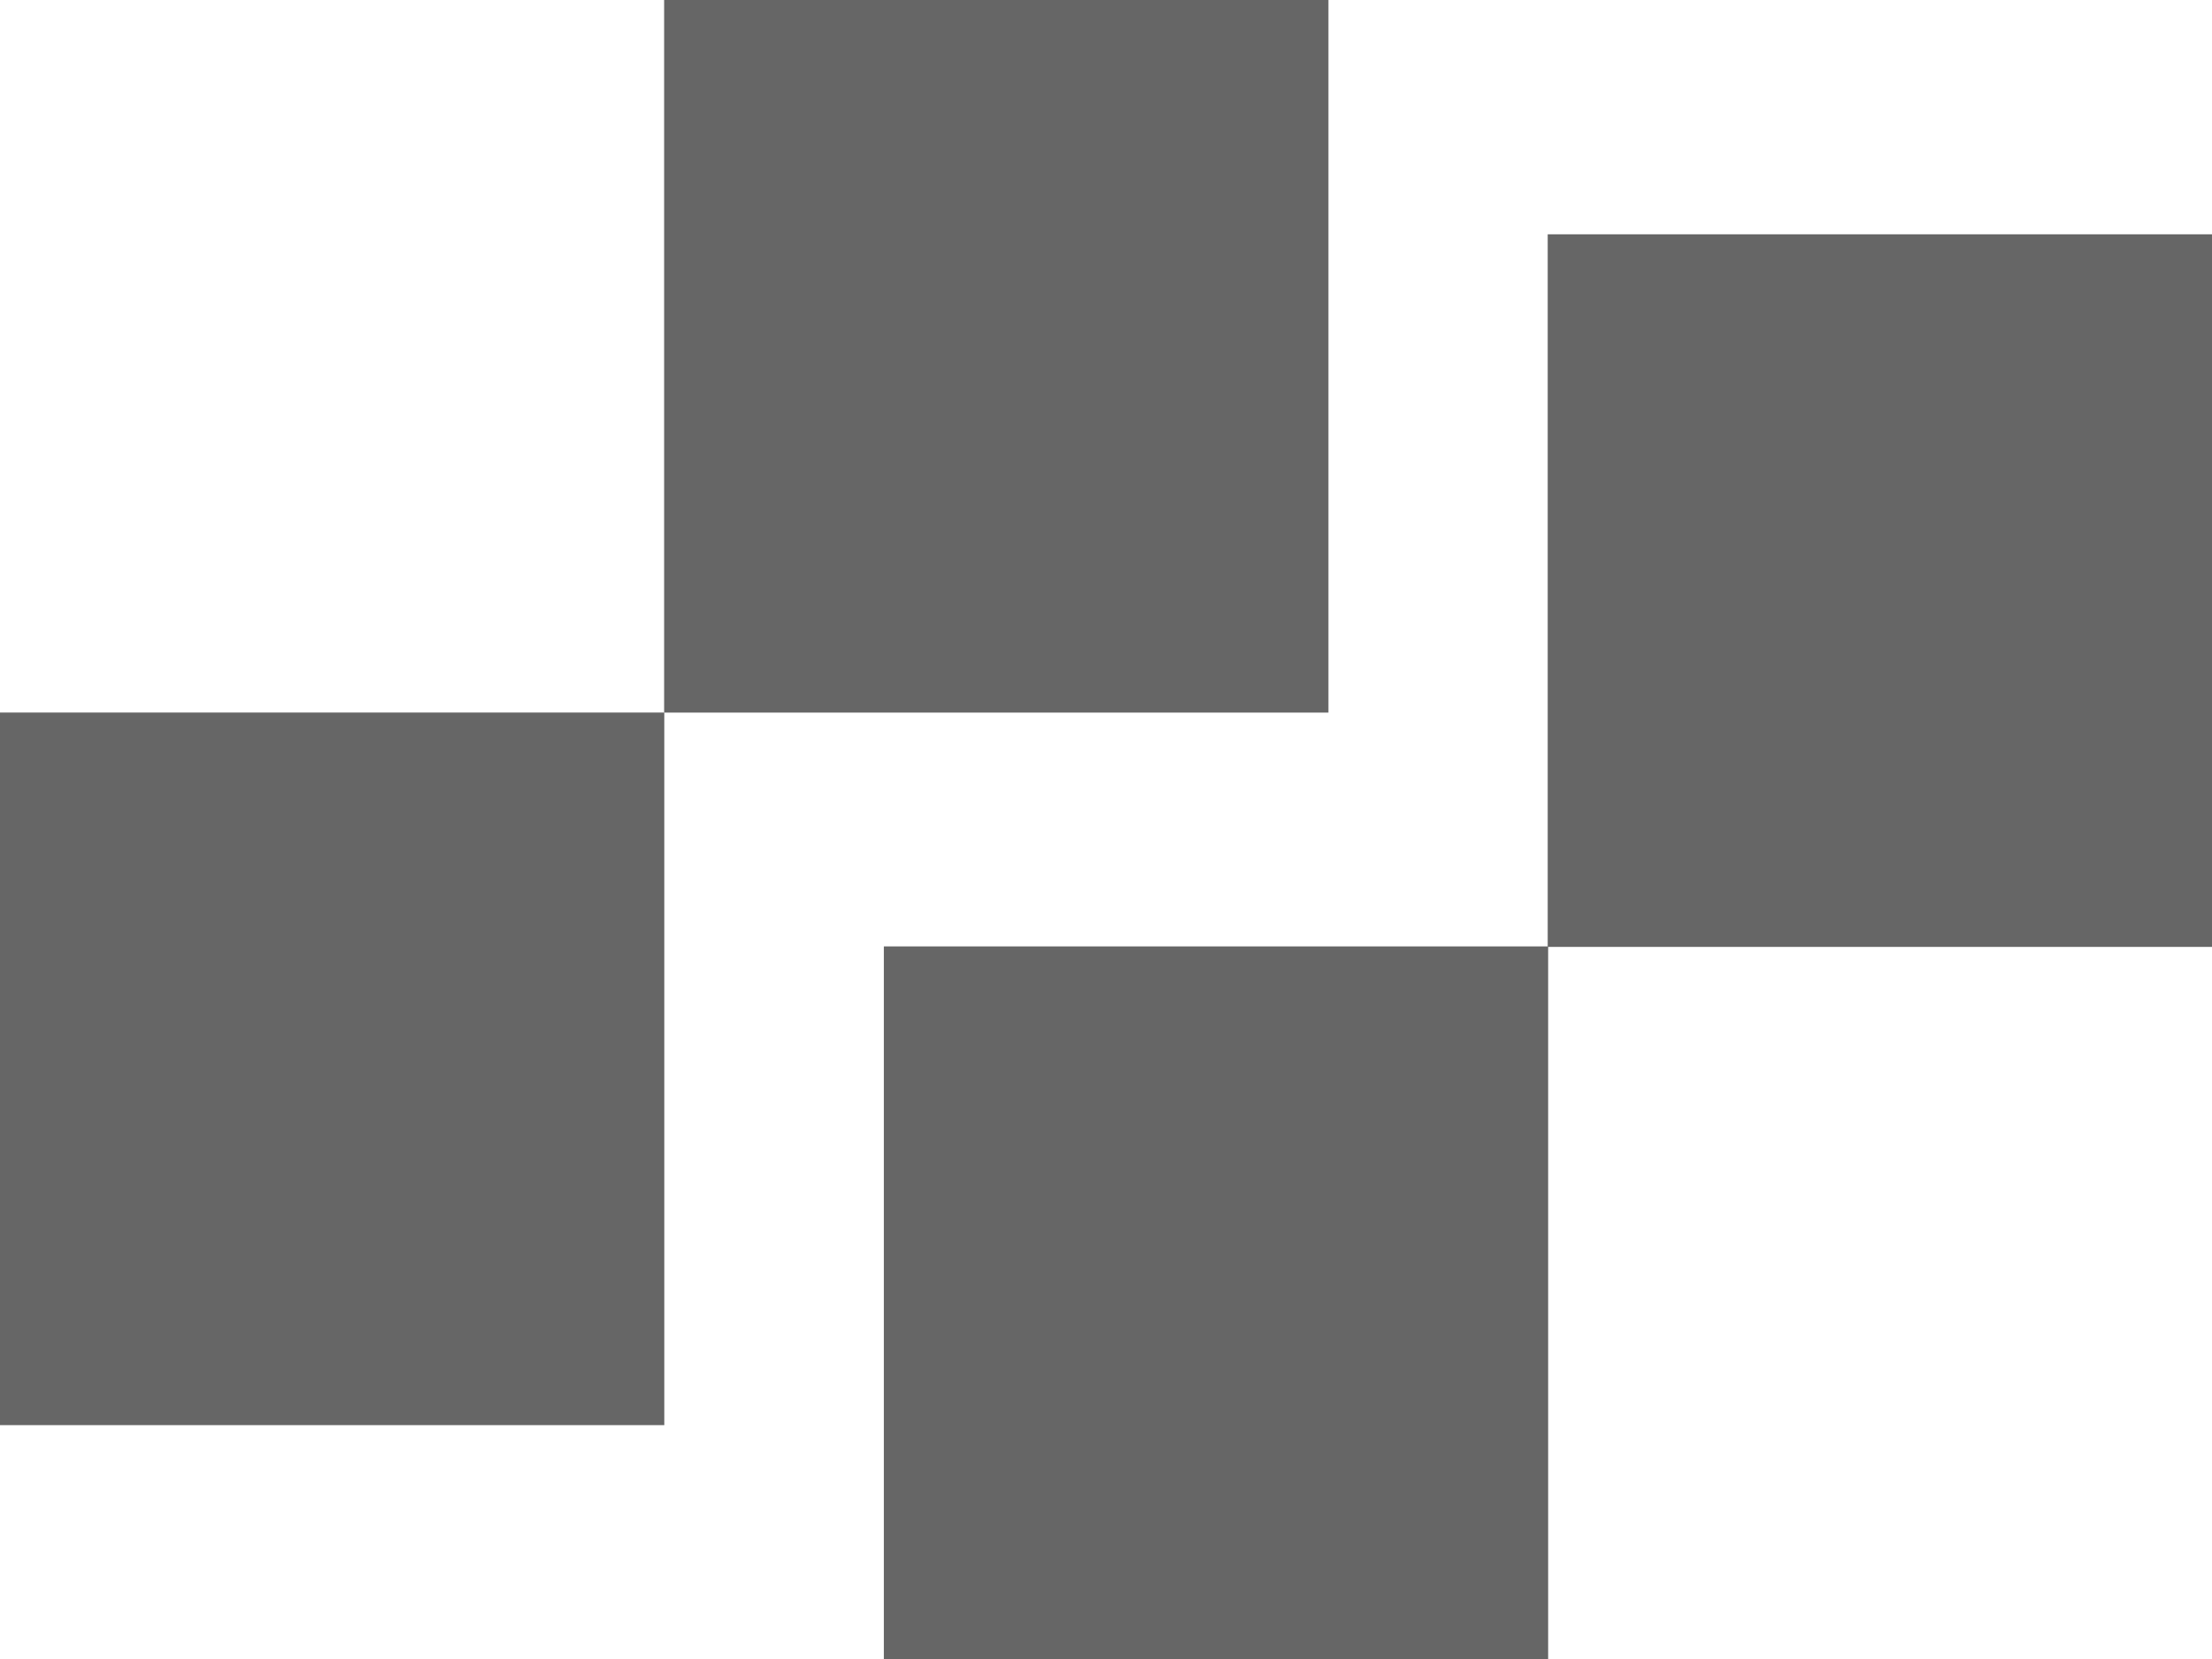 <?xml version="1.0" encoding="UTF-8" standalone="no"?>
<!DOCTYPE svg PUBLIC "-//W3C//DTD SVG 1.1//EN" "http://www.w3.org/Graphics/SVG/1.1/DTD/svg11.dtd">
<!-- Created with Vectornator (http://vectornator.io/) -->
<svg height="100%" stroke-miterlimit="10" style="fill-rule:nonzero;clip-rule:evenodd;stroke-linecap:round;stroke-linejoin:round;" version="1.1" viewBox="0 0 308 231" width="100%" xml:space="preserve" xmlns="http://www.w3.org/2000/svg" xmlns:vectornator="http://vectornator.io" xmlns:xlink="http://www.w3.org/1999/xlink">
<defs/>
<clipPath id="ArtboardFrame">
<rect height="231" width="308" x="0" y="0"/>
</clipPath>
<g clip-path="url(#ArtboardFrame)" id="Layer-1" vectornator:layerName="Layer 1">
<path d="M3.28626e-14 99.214L92.497 99.214L92.497 198.436L3.28626e-14 198.436L3.28626e-14 99.214Z" fill="#666666" fill-rule="nonzero" opacity="1" stroke="none"/>
<path d="M92.474-1.95399e-14L184.971-1.95399e-14L184.971 99.222L92.474 99.222L92.474-1.95399e-14Z" fill="#666666" fill-rule="nonzero" opacity="1" stroke="none"/>
<path d="M123.067 131.778L215.564 131.778L215.564 231L123.067 231L123.067 131.778Z" fill="#666666" fill-rule="nonzero" opacity="1" stroke="none"/>
<path d="M215.503 32.625L308 32.625L308 131.847L215.503 131.847L215.503 32.625Z" fill="#666666" fill-rule="nonzero" opacity="1" stroke="none"/>
</g>
</svg>
